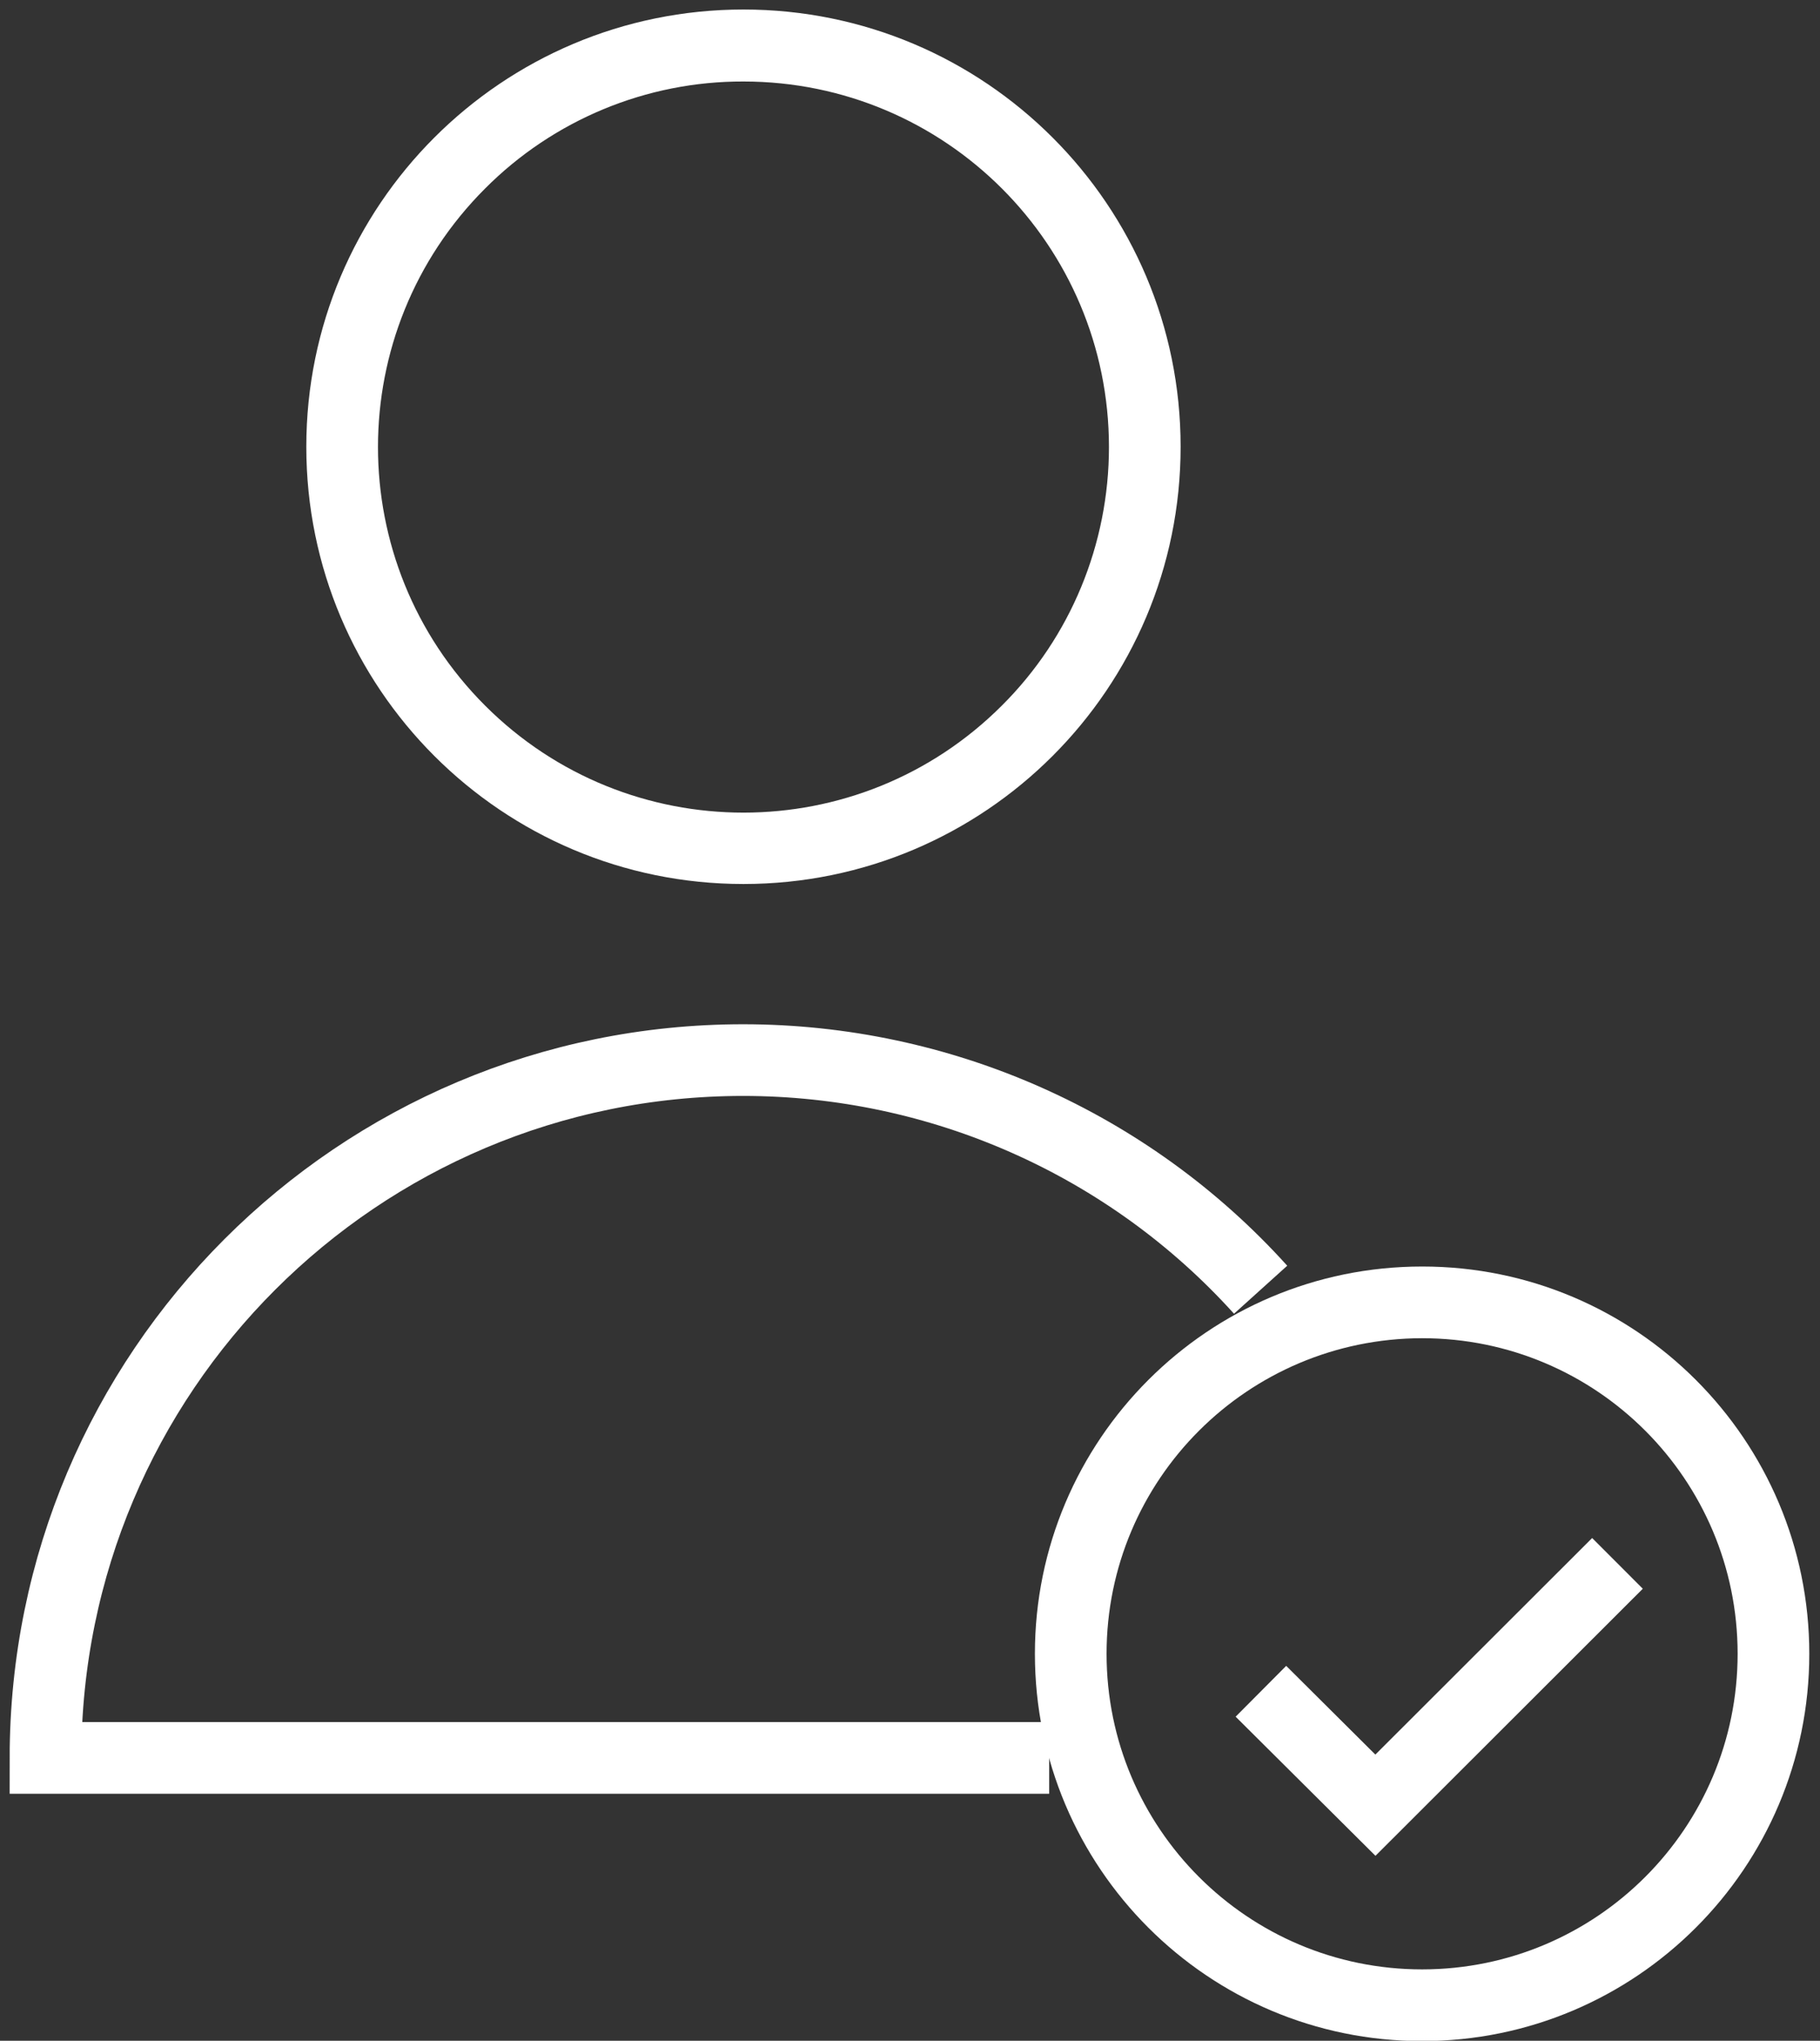 <?xml version="1.0" encoding="UTF-8"?>
<svg id="Layer_1" data-name="Layer 1" xmlns="http://www.w3.org/2000/svg" version="1.1" viewBox="0 0 612 686.1">
  <rect x="0" y="0" width="612" height="686.1" fill="#333333" stroke="none"/>
  <defs>
    <style>
      .cls-1 {
        fill: none;
        stroke: #fff;
        stroke-miterlimit: 10;
        stroke-width: 24.1px;
      }

      .cls-2 {
        fill: #fff;
        stroke-width: 0px;
      }
    </style>
  </defs>
  <path class="cls-2" d="M250,27.4c67.9,0,122.9,55,122.9,122.9,0,32.6-12.9,63.9-36,86.9-48,48-125.8,48-173.8,0-48-48-48-125.8,0-173.8,23-23.1,54.3-36.1,86.9-36M250,3.2c-81.2,0-147,65.8-147,147s65.8,147,147,147,147-65.8,147-147S331.2,3.2,250,3.2Z"/>
  <path class="cls-1" d="M352.8,591H15.3c0-129.6,105-234.6,234.6-234.6,66.3,0,129.6,28,174,77.2"/>
  <path class="cls-2" d="M478.2,449.9c58.6,0,106.1,47.5,106.1,106.1s-47.5,106.1-106.1,106.1-106.1-47.5-106.1-106.1c0-58.6,47.5-106,106.1-106.1M478.2,425.8c-71.9,0-130.2,58.3-130.2,130.2s58.3,130.2,130.2,130.2,130.2-58.3,130.2-130.2h0c0-71.9-58.3-130.2-130.1-130.2h0Z"/>
  <polyline class="cls-1" points="424 568.6 462.5 606.9 543.9 525.6"/>
</svg>